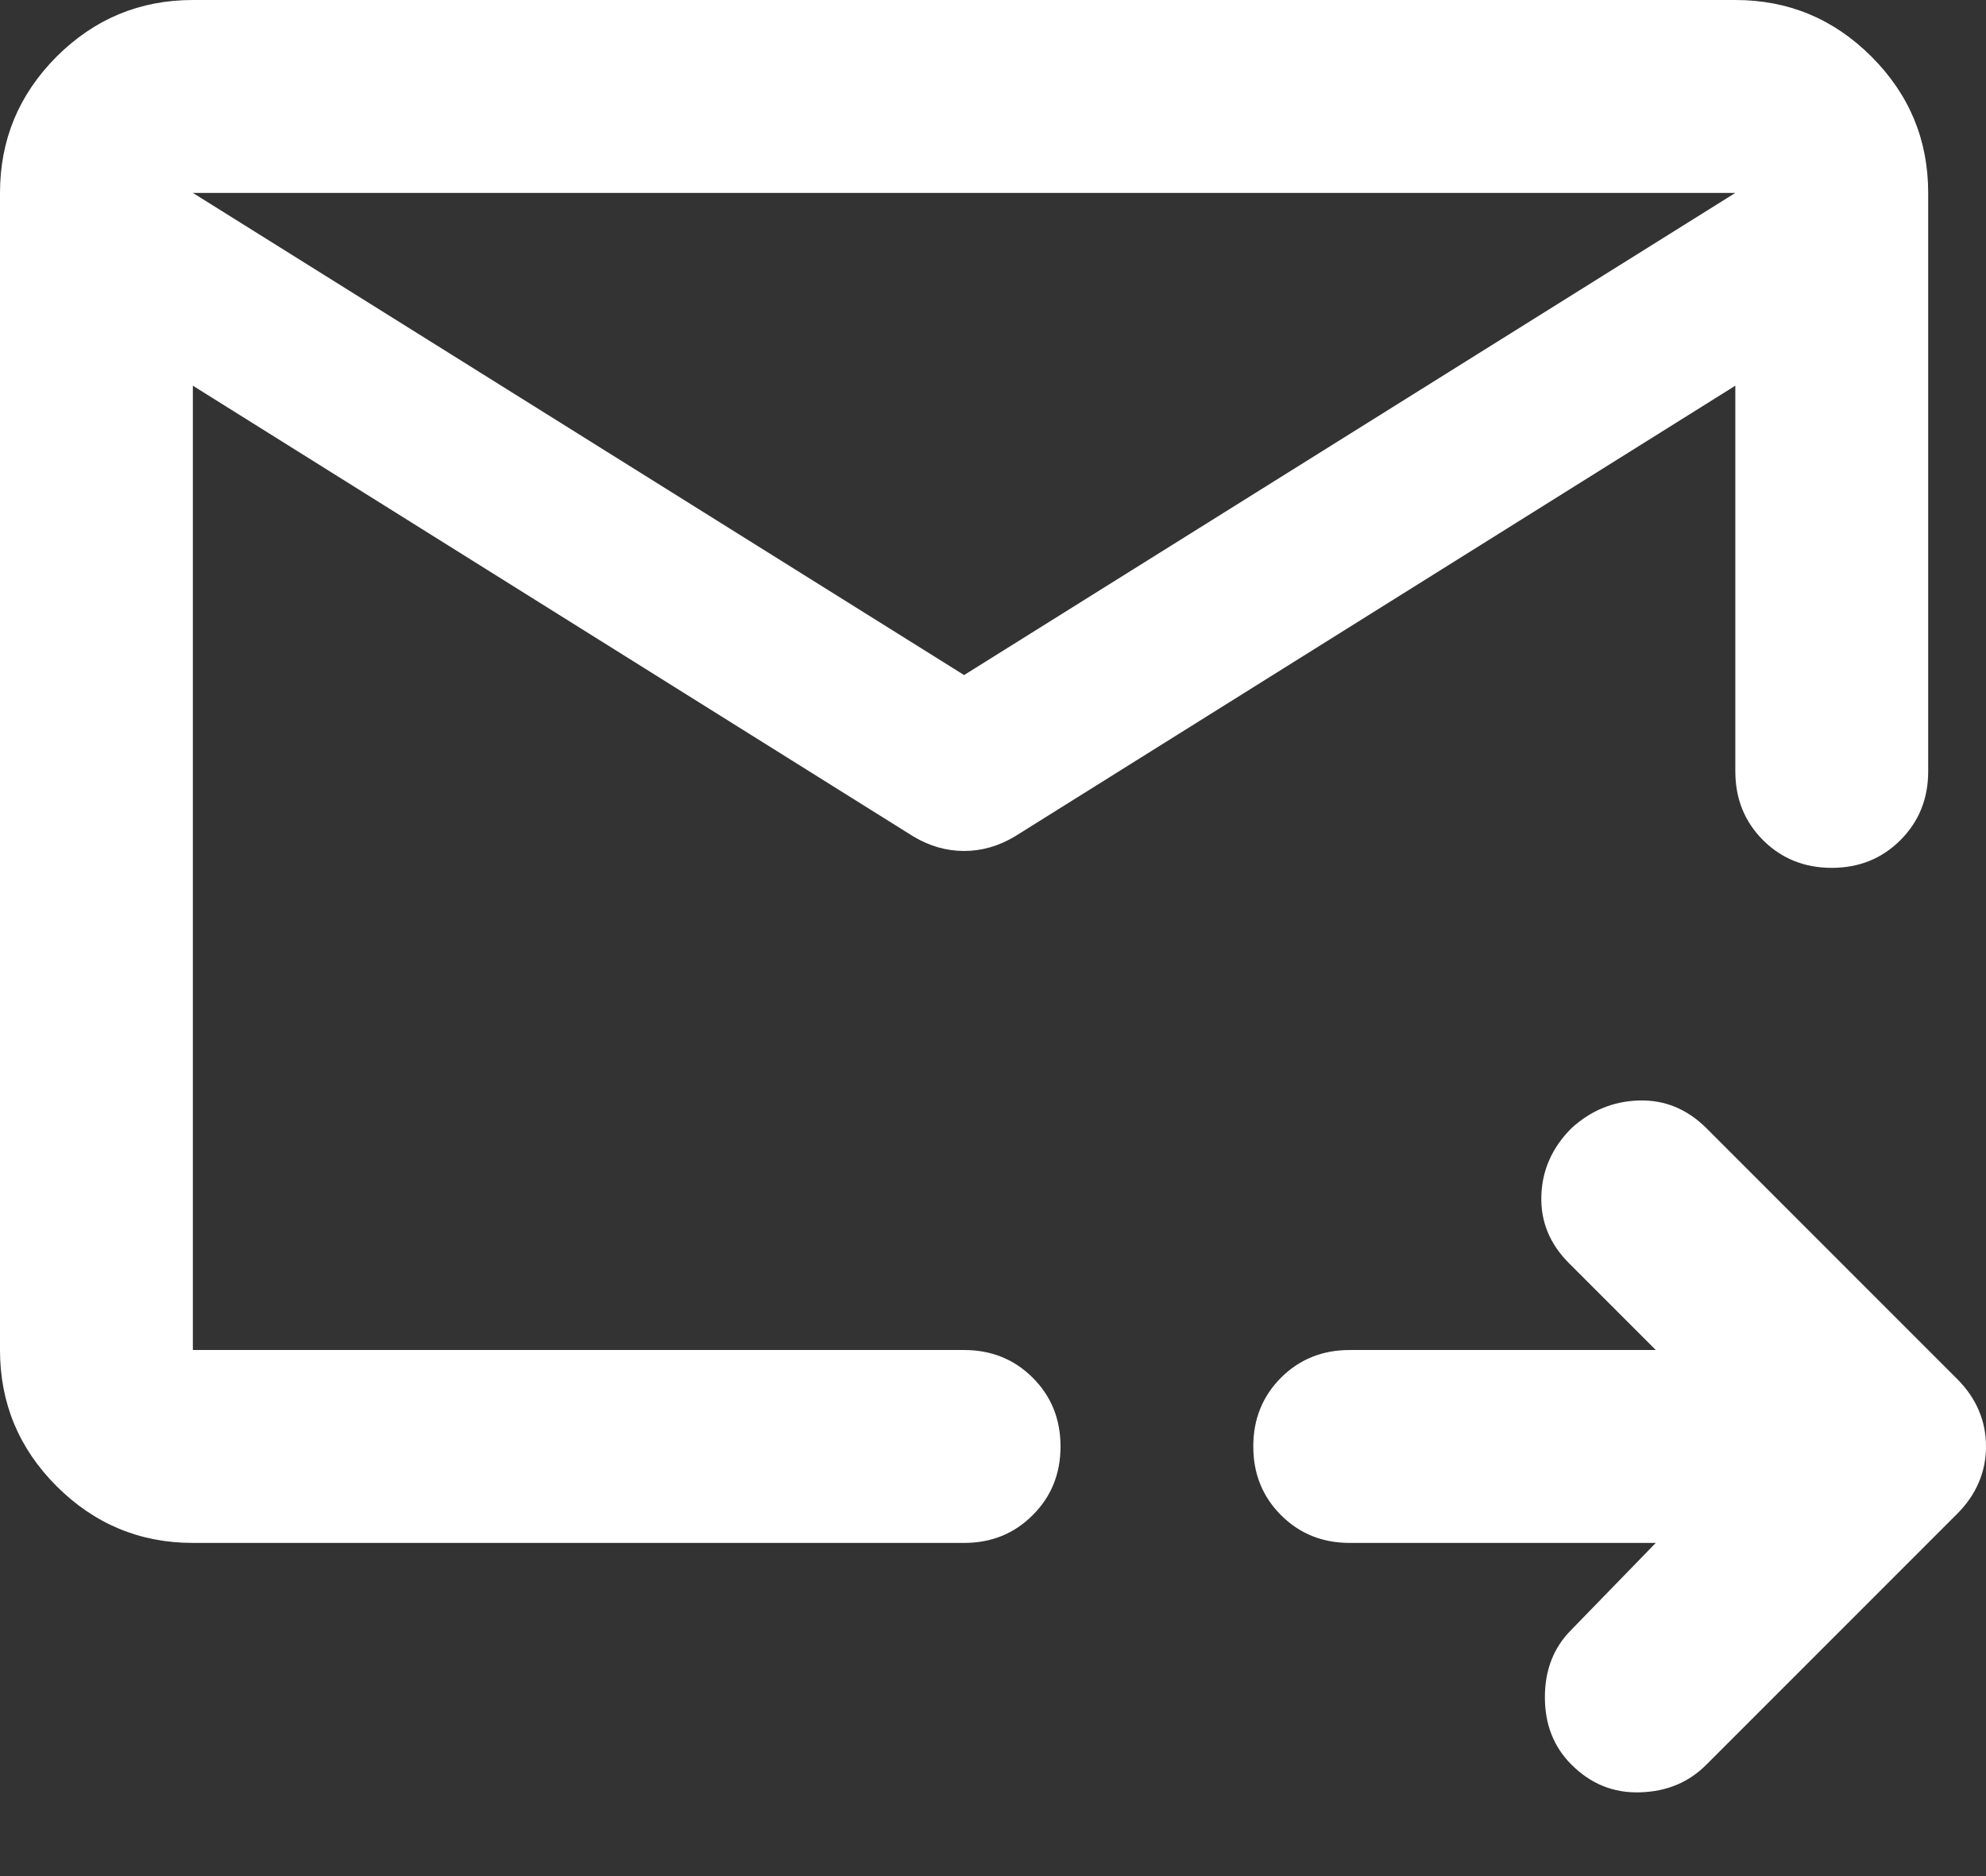 <svg width="18" height="17" viewBox="0 0 18 17" fill="none" xmlns="http://www.w3.org/2000/svg">
<rect x="0" y="0" width="18" height="17" fill="#333333" stroke="none"/>
<path d="M15.728 1.748H1.748V12.233H8.738C8.985 12.233 9.193 12.317 9.36 12.484C9.528 12.652 9.612 12.859 9.612 13.107C9.612 13.354 9.528 13.562 9.36 13.729C9.193 13.897 8.985 13.981 8.738 13.981H1.748C1.267 13.981 0.856 13.809 0.513 13.467C0.171 13.125 0 12.714 0 12.233V1.748C0 1.267 0.171 0.856 0.513 0.513C0.856 0.171 1.267 0 1.748 0H15.728C16.209 0 16.62 0.171 16.962 0.513C17.305 0.856 17.476 1.267 17.476 1.748V6.99C17.476 7.238 17.392 7.445 17.224 7.613C17.057 7.78 16.849 7.864 16.602 7.864C16.354 7.864 16.147 7.78 15.979 7.613C15.812 7.445 15.728 7.238 15.728 6.99V1.748ZM1.748 1.748V12.233V7.864V7.93V1.748ZM8.738 6.117L15.728 1.748V3.495L9.197 7.58C9.051 7.667 8.898 7.711 8.738 7.711C8.578 7.711 8.425 7.667 8.279 7.58L1.748 3.495V1.748L8.738 6.117ZM15.007 13.981H12.233C11.985 13.981 11.778 13.897 11.61 13.729C11.443 13.562 11.359 13.354 11.359 13.107C11.359 12.859 11.443 12.652 11.61 12.484C11.778 12.317 11.985 12.233 12.233 12.233H15.007L14.221 11.447C14.046 11.272 13.962 11.068 13.97 10.835C13.977 10.602 14.068 10.398 14.243 10.223C14.418 10.063 14.621 9.979 14.854 9.972C15.087 9.965 15.291 10.049 15.466 10.223L17.738 12.495C17.825 12.582 17.891 12.677 17.934 12.779C17.978 12.881 18 12.99 18 13.107C18 13.223 17.978 13.332 17.934 13.434C17.891 13.536 17.825 13.631 17.738 13.718L15.466 15.99C15.306 16.151 15.106 16.234 14.865 16.241C14.625 16.249 14.418 16.165 14.243 15.99C14.082 15.83 14.002 15.626 14.002 15.379C14.002 15.131 14.082 14.927 14.243 14.767L15.007 13.981Z" fill="white"/>
</svg>
